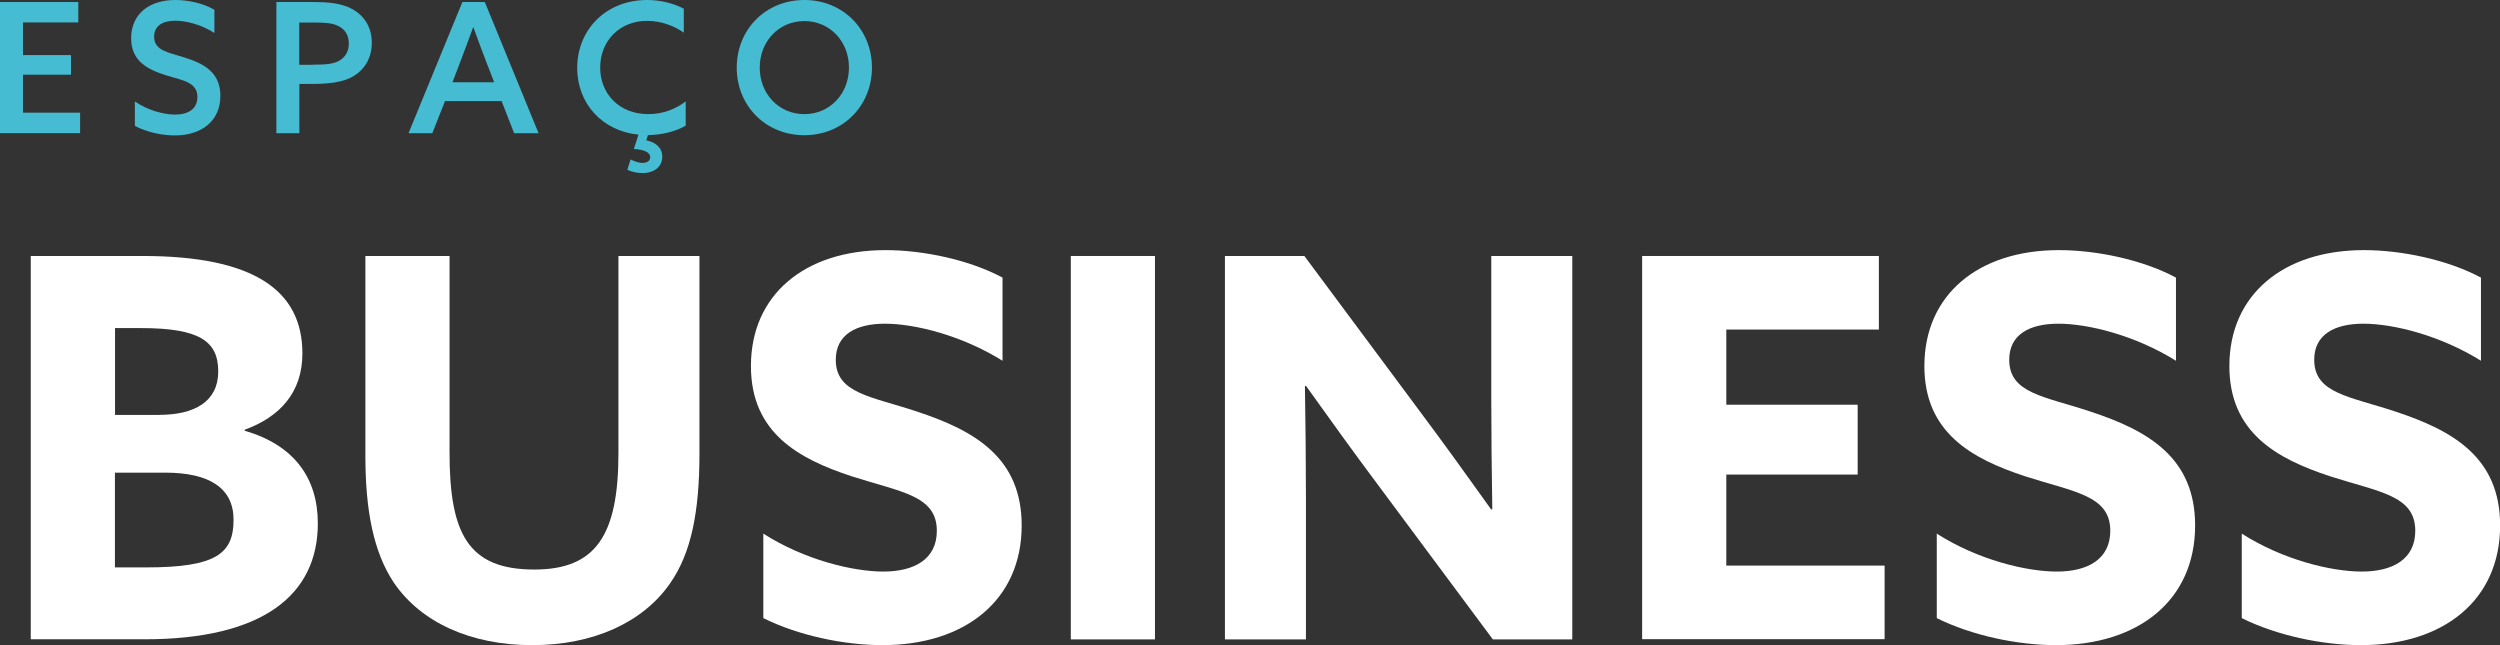 <?xml version="1.0" encoding="utf-8"?>
<!-- Generator: Adobe Illustrator 24.2.0, SVG Export Plug-In . SVG Version: 6.00 Build 0)  -->
<svg version="1.1" id="Camada_1" xmlns="http://www.w3.org/2000/svg" xmlns:xlink="http://www.w3.org/1999/xlink" x="0px" y="0px"
	 viewBox="0 0 221.89 57.27" style="enable-background:new 0 0 221.89 57.27;" xml:space="preserve">
<rect x="0" y="0" width="221.89" height="57.27" fill="#333333" stroke="none"/>
<style type="text/css">
	.st0{fill:#46BCD2;}
	.st1{fill:#FFFFFF;}
</style>
<g>
	<g>
		<polygon class="st0" points="0,0.18 6.95,0.18 6.95,1.99 2.04,1.99 2.04,4.89 6.3,4.89 6.3,6.63 2.04,6.63 2.04,10 7.11,10 
			7.11,11.82 0,11.82 		"/>
	</g>
	<g>
		<path class="st0" d="M11.98,9.01c1.16,0.8,2.59,1.16,3.55,1.16c1.18,0,1.99-0.5,1.99-1.56c0-1.29-1.22-1.46-2.73-1.91
			c-1.67-0.52-3.15-1.26-3.15-3.3C11.64,1.27,13.2,0,15.57,0c1.13,0,2.48,0.29,3.46,0.87v2.06c-1.16-0.76-2.53-1.09-3.48-1.09
			c-1.09,0-1.87,0.43-1.87,1.42c0,1.22,1.22,1.38,2.62,1.82c1.72,0.53,3.26,1.29,3.26,3.43c0,2.19-1.62,3.51-4.05,3.51
			c-1.14,0-2.51-0.29-3.54-0.85V9.01z"/>
	</g>
	<g>
		<path class="st0" d="M27.73,5.74c1.19,0,1.86-0.05,2.41-0.37c0.51-0.31,0.82-0.8,0.82-1.51c0-0.76-0.35-1.27-0.95-1.56
			C29.43,2.01,28.69,2,27.69,2h-1.13v3.75H27.73z M24.53,0.18h3.25c1.25,0,2.48,0.08,3.46,0.61C32.25,1.34,33,2.33,33,3.8
			c0,1.37-0.66,2.38-1.62,2.96c-0.95,0.56-2.2,0.69-3.81,0.69h-1v4.37h-2.04V0.18z"/>
	</g>
	<g>
		<path class="st0" d="M40.16,7.3h3.7l-0.68-1.75c-0.4-1.05-0.79-2.08-1.16-3.12h-0.03c-0.39,1.08-0.76,2.07-1.16,3.12L40.16,7.3z
			 M47.8,11.82h-2.17l-1.11-2.85H39.5l-1.13,2.85h-2.11l4.78-11.64h1.99L47.8,11.82z"/>
	</g>
	<g>
		<path class="st0" d="M56.67,11.95c-3.23-0.32-5.44-2.77-5.44-5.92c0-3.35,2.51-6.03,6.21-6.03c1.19,0,2.33,0.29,3.25,0.77V2.9
			c-0.85-0.61-2.04-1.05-3.25-1.05c-2.46,0-4.17,1.79-4.17,4.15c0,2.33,1.69,4.13,4.28,4.13c1.24,0,2.38-0.42,3.31-1.13v2.15
			c-0.95,0.56-2.17,0.82-3.35,0.84l-0.15,0.46c0.87,0.19,1.42,0.68,1.42,1.46c0,0.87-0.69,1.45-1.75,1.45
			c-0.52,0-1.01-0.13-1.35-0.29l0.29-0.92c0.35,0.18,0.72,0.31,1.05,0.31c0.37,0,0.69-0.16,0.69-0.5c0-0.58-0.93-0.71-1.45-0.74
			L56.67,11.95z"/>
	</g>
	<g>
		<path class="st0" d="M75.35,6c0-2.32-1.69-4.13-3.96-4.13S67.43,3.68,67.43,6c0,2.32,1.69,4.13,3.96,4.13S75.35,8.32,75.35,6
			 M65.39,6c0-3.39,2.57-6,6-6s6,2.61,6,6c0,3.39-2.57,6-6,6S65.39,9.39,65.39,6"/>
	</g>
	<g>
		<path class="st1" d="M2.73,22.72h9.92c9.82,0,14.19,3.01,14.19,8.65c0,3.48-2.02,5.64-5.12,6.77v0.09
			c4.37,1.27,6.49,4.18,6.49,8.22c0,6.39-4.93,10.29-15.37,10.29H2.73V22.72z M14.15,36.82c3.1,0,5.22-1.17,5.22-3.85
			s-1.65-3.85-6.86-3.85h-2.3v7.71H14.15z M12.98,50.36c6.2,0,7.75-1.22,7.75-4.23c0-2.82-2.16-4.18-6.06-4.18H10.2v8.41H12.98z"/>
		<path class="st1" d="M32.43,40.44V22.72h7.47v17.44c0,7.14,1.6,10.39,7.52,10.39c5.45,0,7.47-3.01,7.47-10.34V22.72h7.19v17.53
			c0,5.12-0.71,8.84-2.63,11.56c-2.4,3.43-6.77,5.45-12.22,5.45c-5.45,0-9.87-2.02-12.27-5.54C33.14,48.99,32.43,45.28,32.43,40.44z
			"/>
		<path class="st1" d="M67.73,47.35c3.67,2.35,7.99,3.38,10.67,3.38c2.73,0,4.75-1.08,4.75-3.62c0-3.15-3.2-3.43-7.57-4.84
			c-4.7-1.55-8.93-3.85-8.93-9.78c0-6.34,4.79-10.29,11.94-10.29c3.34,0,7.43,0.85,10.39,2.44v7.38c-3.62-2.26-7.8-3.29-10.43-3.29
			c-2.54,0-4.37,0.94-4.37,3.2c0,3.01,3.15,3.24,7.24,4.61c5.12,1.69,9.26,4.09,9.26,10.1c0,6.63-5.03,10.62-12.36,10.62
			c-3.38,0-7.47-0.85-10.57-2.4V47.35z"/>
		<path class="st1" d="M95.04,22.72h7.47v34.03h-7.47V22.72z"/>
		<path class="st1" d="M122.3,43.03c-2.21-2.96-4.28-5.83-6.39-8.79l-0.09,0.05c0.05,3.24,0.09,6.53,0.09,9.82v12.64h-7.19V22.72
			h7.05l10.2,13.72c2.21,2.96,4.28,5.83,6.39,8.79l0.09-0.05c-0.05-3.24-0.09-6.53-0.09-9.82V22.72h7.19v34.03h-7.05L122.3,43.03z"
			/>
		<path class="st1" d="M145.75,22.72h21.01v6.53h-13.54v6.67h11.66v6.2h-11.66v8.08h14.05v6.53h-21.52V22.72z"/>
		<path class="st1" d="M171.88,47.35c3.67,2.35,7.99,3.38,10.67,3.38c2.73,0,4.75-1.08,4.75-3.62c0-3.15-3.2-3.43-7.57-4.84
			c-4.7-1.55-8.93-3.85-8.93-9.78c0-6.34,4.79-10.29,11.94-10.29c3.34,0,7.43,0.85,10.39,2.44v7.38c-3.62-2.26-7.8-3.29-10.43-3.29
			c-2.54,0-4.37,0.94-4.37,3.2c0,3.01,3.15,3.24,7.24,4.61c5.12,1.69,9.26,4.09,9.26,10.1c0,6.63-5.03,10.62-12.36,10.62
			c-3.38,0-7.47-0.85-10.57-2.4V47.35z"/>
		<path class="st1" d="M198.95,47.35c3.67,2.35,7.99,3.38,10.67,3.38c2.73,0,4.75-1.08,4.75-3.62c0-3.15-3.2-3.43-7.57-4.84
			c-4.7-1.55-8.93-3.85-8.93-9.78c0-6.34,4.79-10.29,11.94-10.29c3.34,0,7.43,0.85,10.39,2.44v7.38c-3.62-2.26-7.8-3.29-10.43-3.29
			c-2.54,0-4.37,0.94-4.37,3.2c0,3.01,3.15,3.24,7.24,4.61c5.12,1.69,9.26,4.09,9.26,10.1c0,6.63-5.03,10.62-12.36,10.62
			c-3.38,0-7.47-0.85-10.57-2.4V47.35z"/>
	</g>
</g>
<g>
</g>
<g>
</g>
<g>
</g>
<g>
</g>
<g>
</g>
<g>
</g>
</svg>
